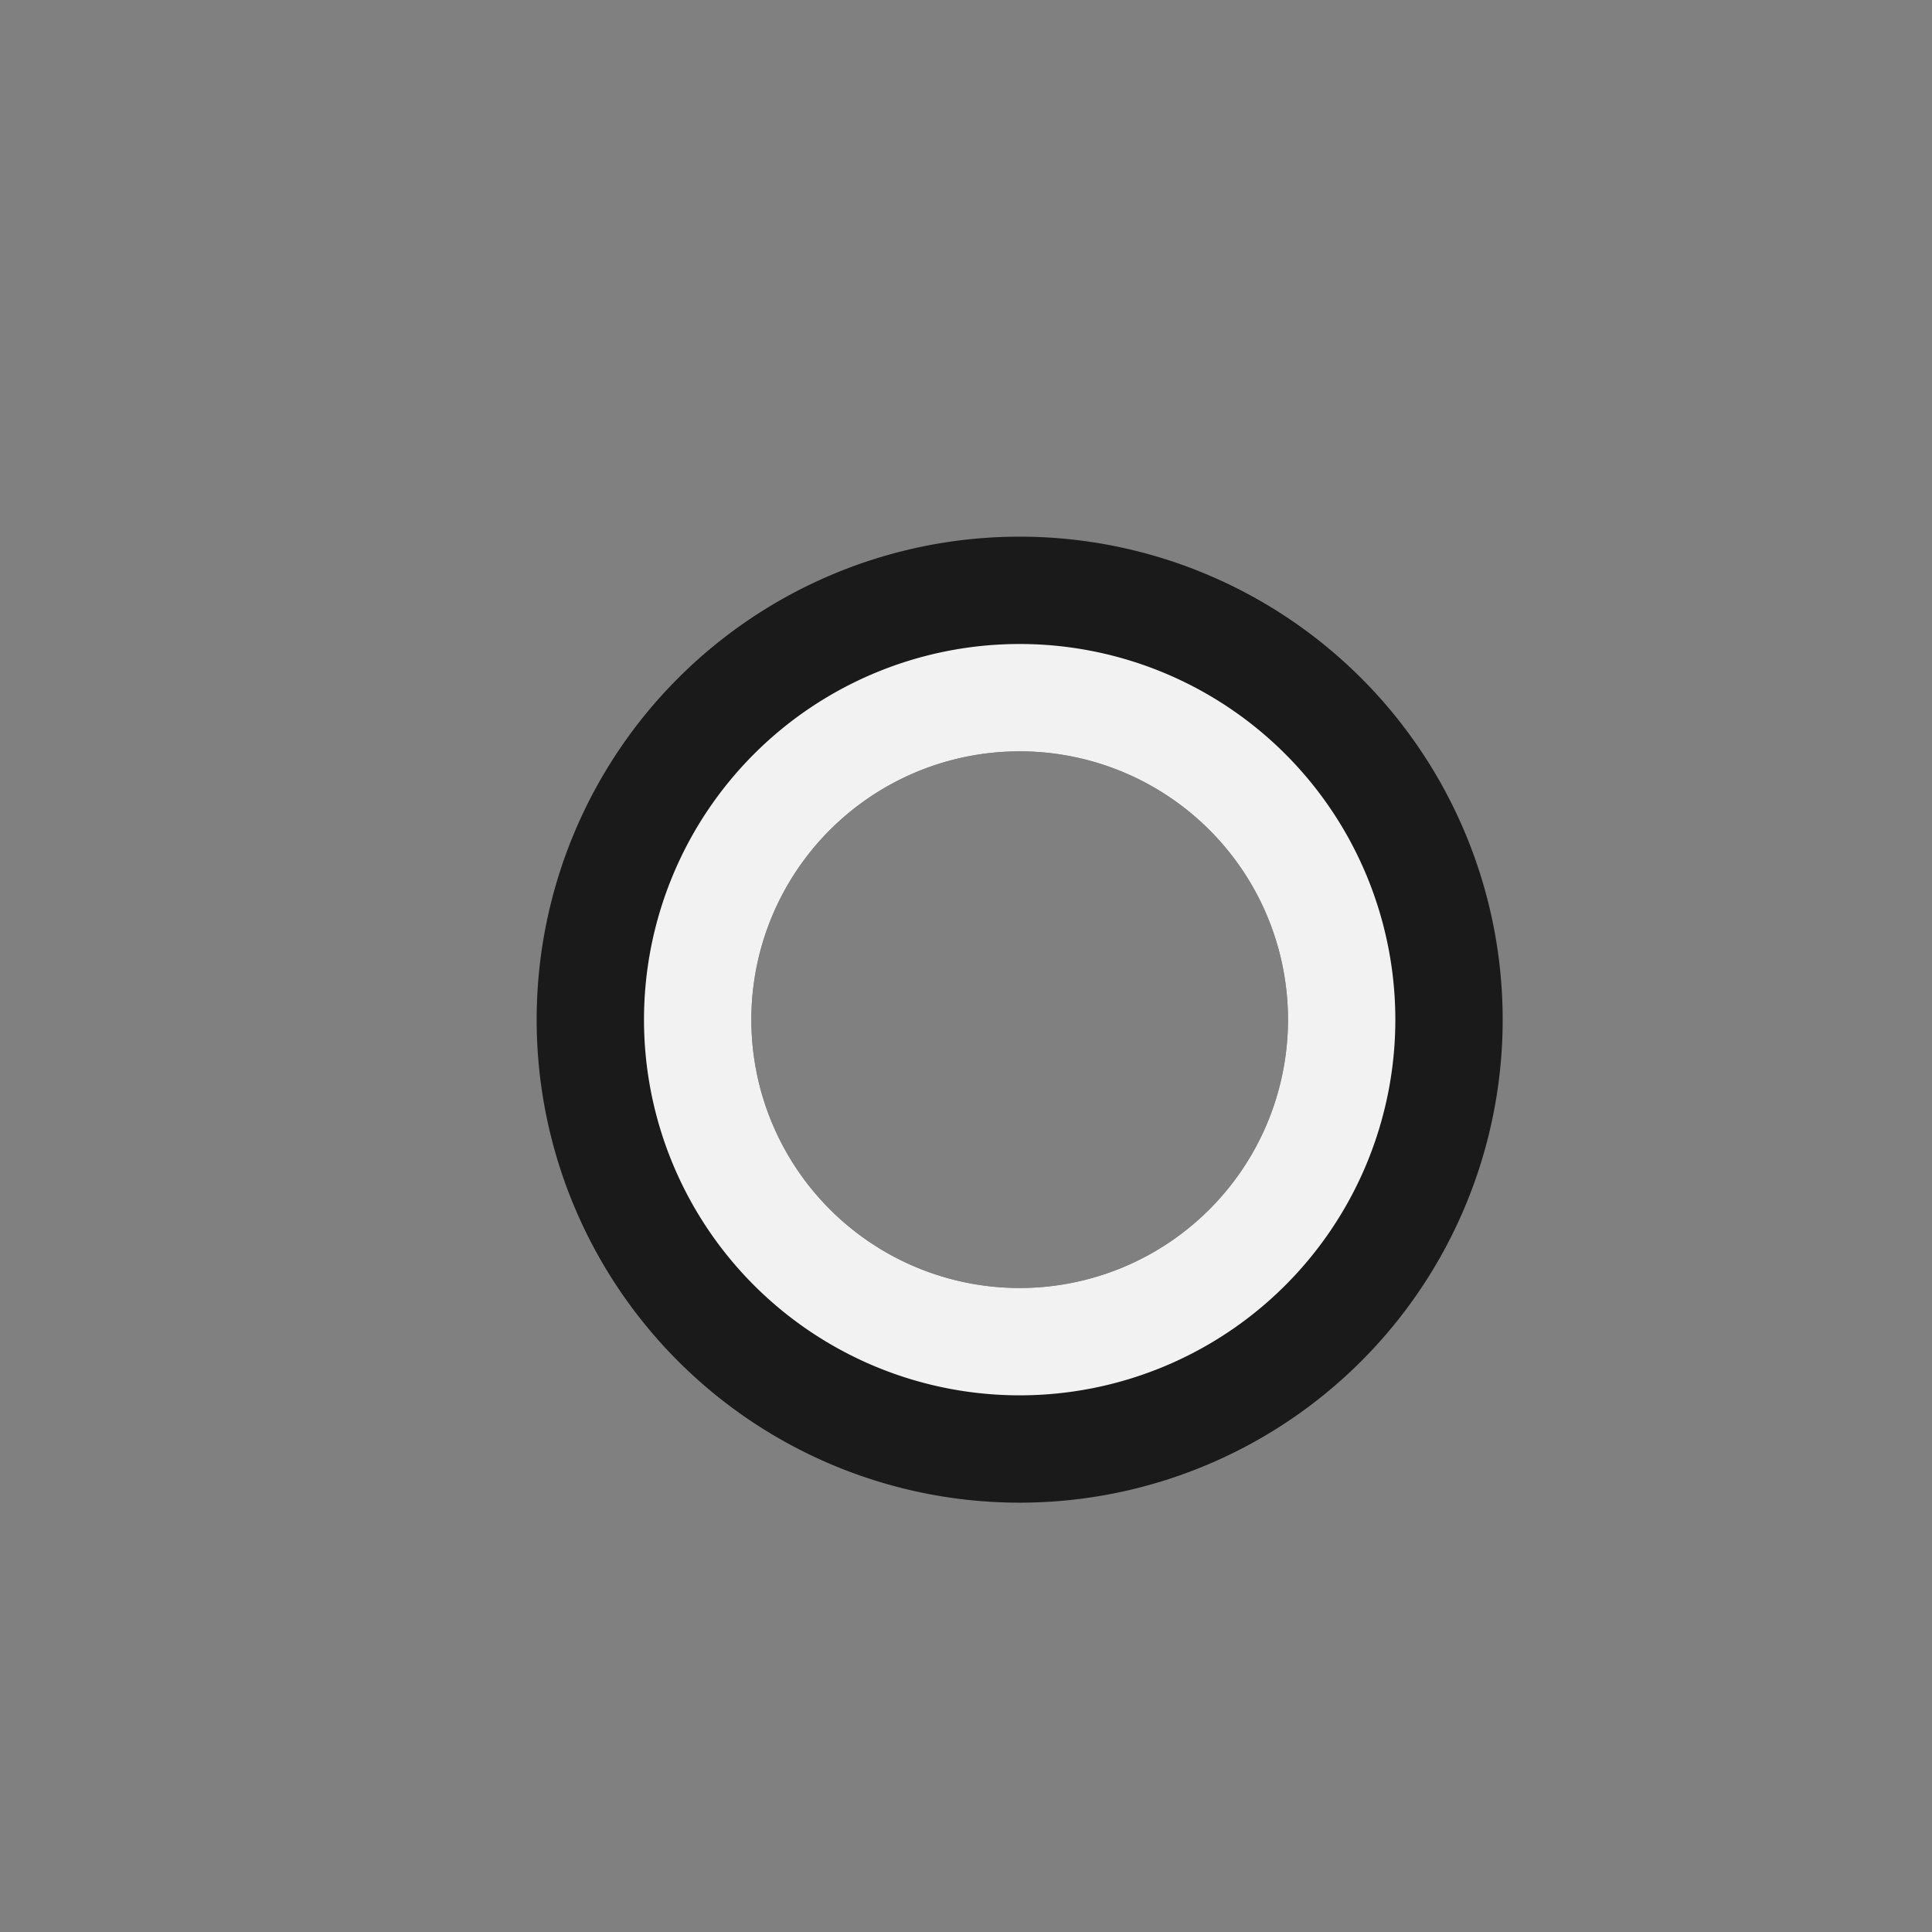 <?xml version="1.0" encoding="UTF-8" standalone="no"?>
<svg
   xmlns:dc="http://purl.org/dc/elements/1.1/"
   xmlns:cc="http://creativecommons.org/ns#"
   xmlns:rdf="http://www.w3.org/1999/02/22-rdf-syntax-ns#"
   xmlns:svg="http://www.w3.org/2000/svg"
   xmlns="http://www.w3.org/2000/svg"
   height="18"
   width="18"
   xml:space="preserve"
   viewBox="0 0 18 18"
   y="0px"
   x="0px"
   id="svg6"
   version="1.1"><rect x="0" y="0" width="18" height="18" fill="#808080" stroke="none"/><defs
   id="defs9" />
<style
   id="style2"
   type="text/css">
	.st0{fill:#303030;}
	.st1{fill:#FFFFFF;}
</style>


<path
   id="path3742"
   d="M 9.5 5 A 4.5 4.5 0 0 0 5 9.5 A 4.5 4.5 0 0 0 9.5 14 A 4.5 4.5 0 0 0 14 9.5 A 4.5 4.5 0 0 0 9.5 5 z M 9.5 7 A 2.5 2.5 0 0 1 12 9.5 A 2.5 2.5 0 0 1 9.5 12 A 2.5 2.5 0 0 1 7 9.5 A 2.5 2.5 0 0 1 9.5 7 z "
   style="fill:#1a1a1a;fill-opacity:1;stroke-width:1.286" /><path
   id="path3744"
   d="M 9.5 6 A 3.5 3.5 0 0 0 6 9.5 A 3.5 3.5 0 0 0 9.5 13 A 3.5 3.5 0 0 0 13 9.5 A 3.5 3.5 0 0 0 9.5 6 z M 9.5 7 A 2.5 2.5 0 0 1 12 9.5 A 2.5 2.5 0 0 1 9.5 12 A 2.5 2.5 0 0 1 7 9.5 A 2.5 2.5 0 0 1 9.5 7 z "
   style="fill:#f2f2f2;fill-opacity:1;stroke-width:1.4" /></svg>